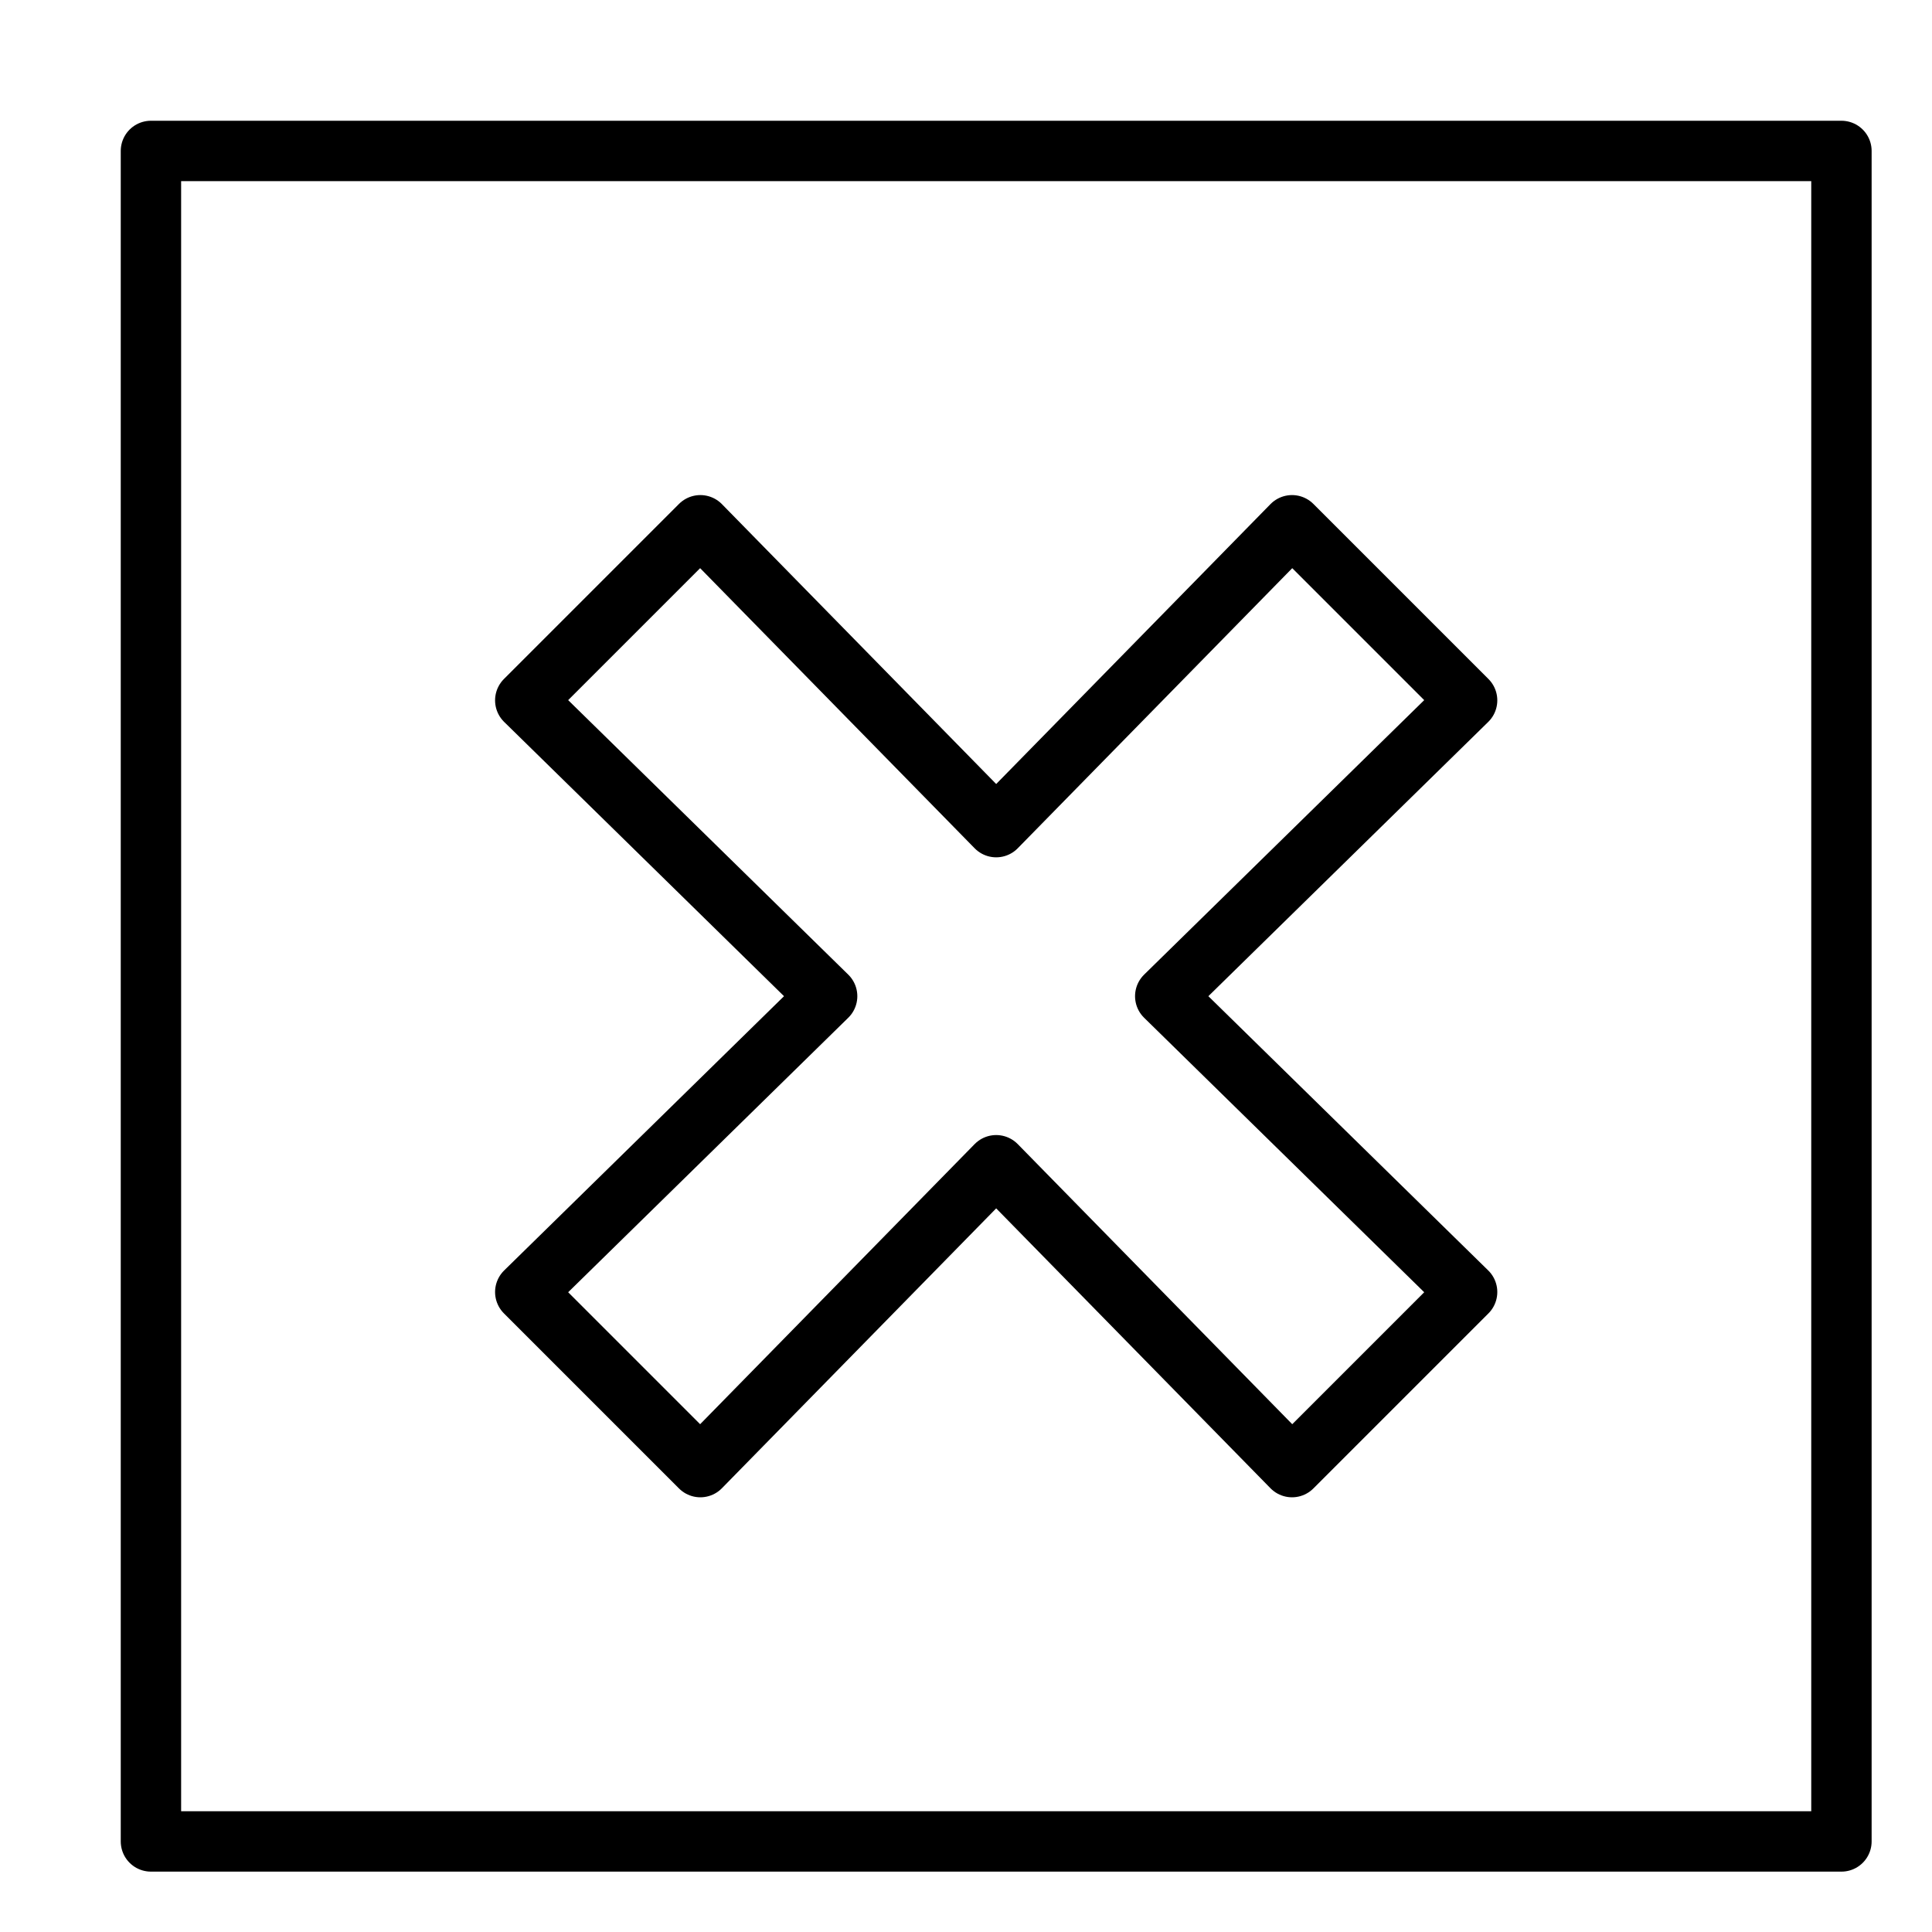 <svg xmlns="http://www.w3.org/2000/svg" viewBox="0 0 32 32"><title>remove</title><g stroke-linecap="round" stroke-width="1" fill="none" stroke="#000000" stroke-linejoin="round" class="nc-icon-wrapper" transform="translate(0.5 0.5)"><polygon points="23.8 20.9 18.8 16 23.8 11.1 20.9 8.2 16 13.2 11.1 8.2 8.2 11.1 13.2 16 8.2 20.9 11.1 23.8 16 18.8 20.9 23.8 23.8 20.9" stroke="#000000"></polygon> <rect x="2" y="2" width="28" height="28"></rect></g></svg>